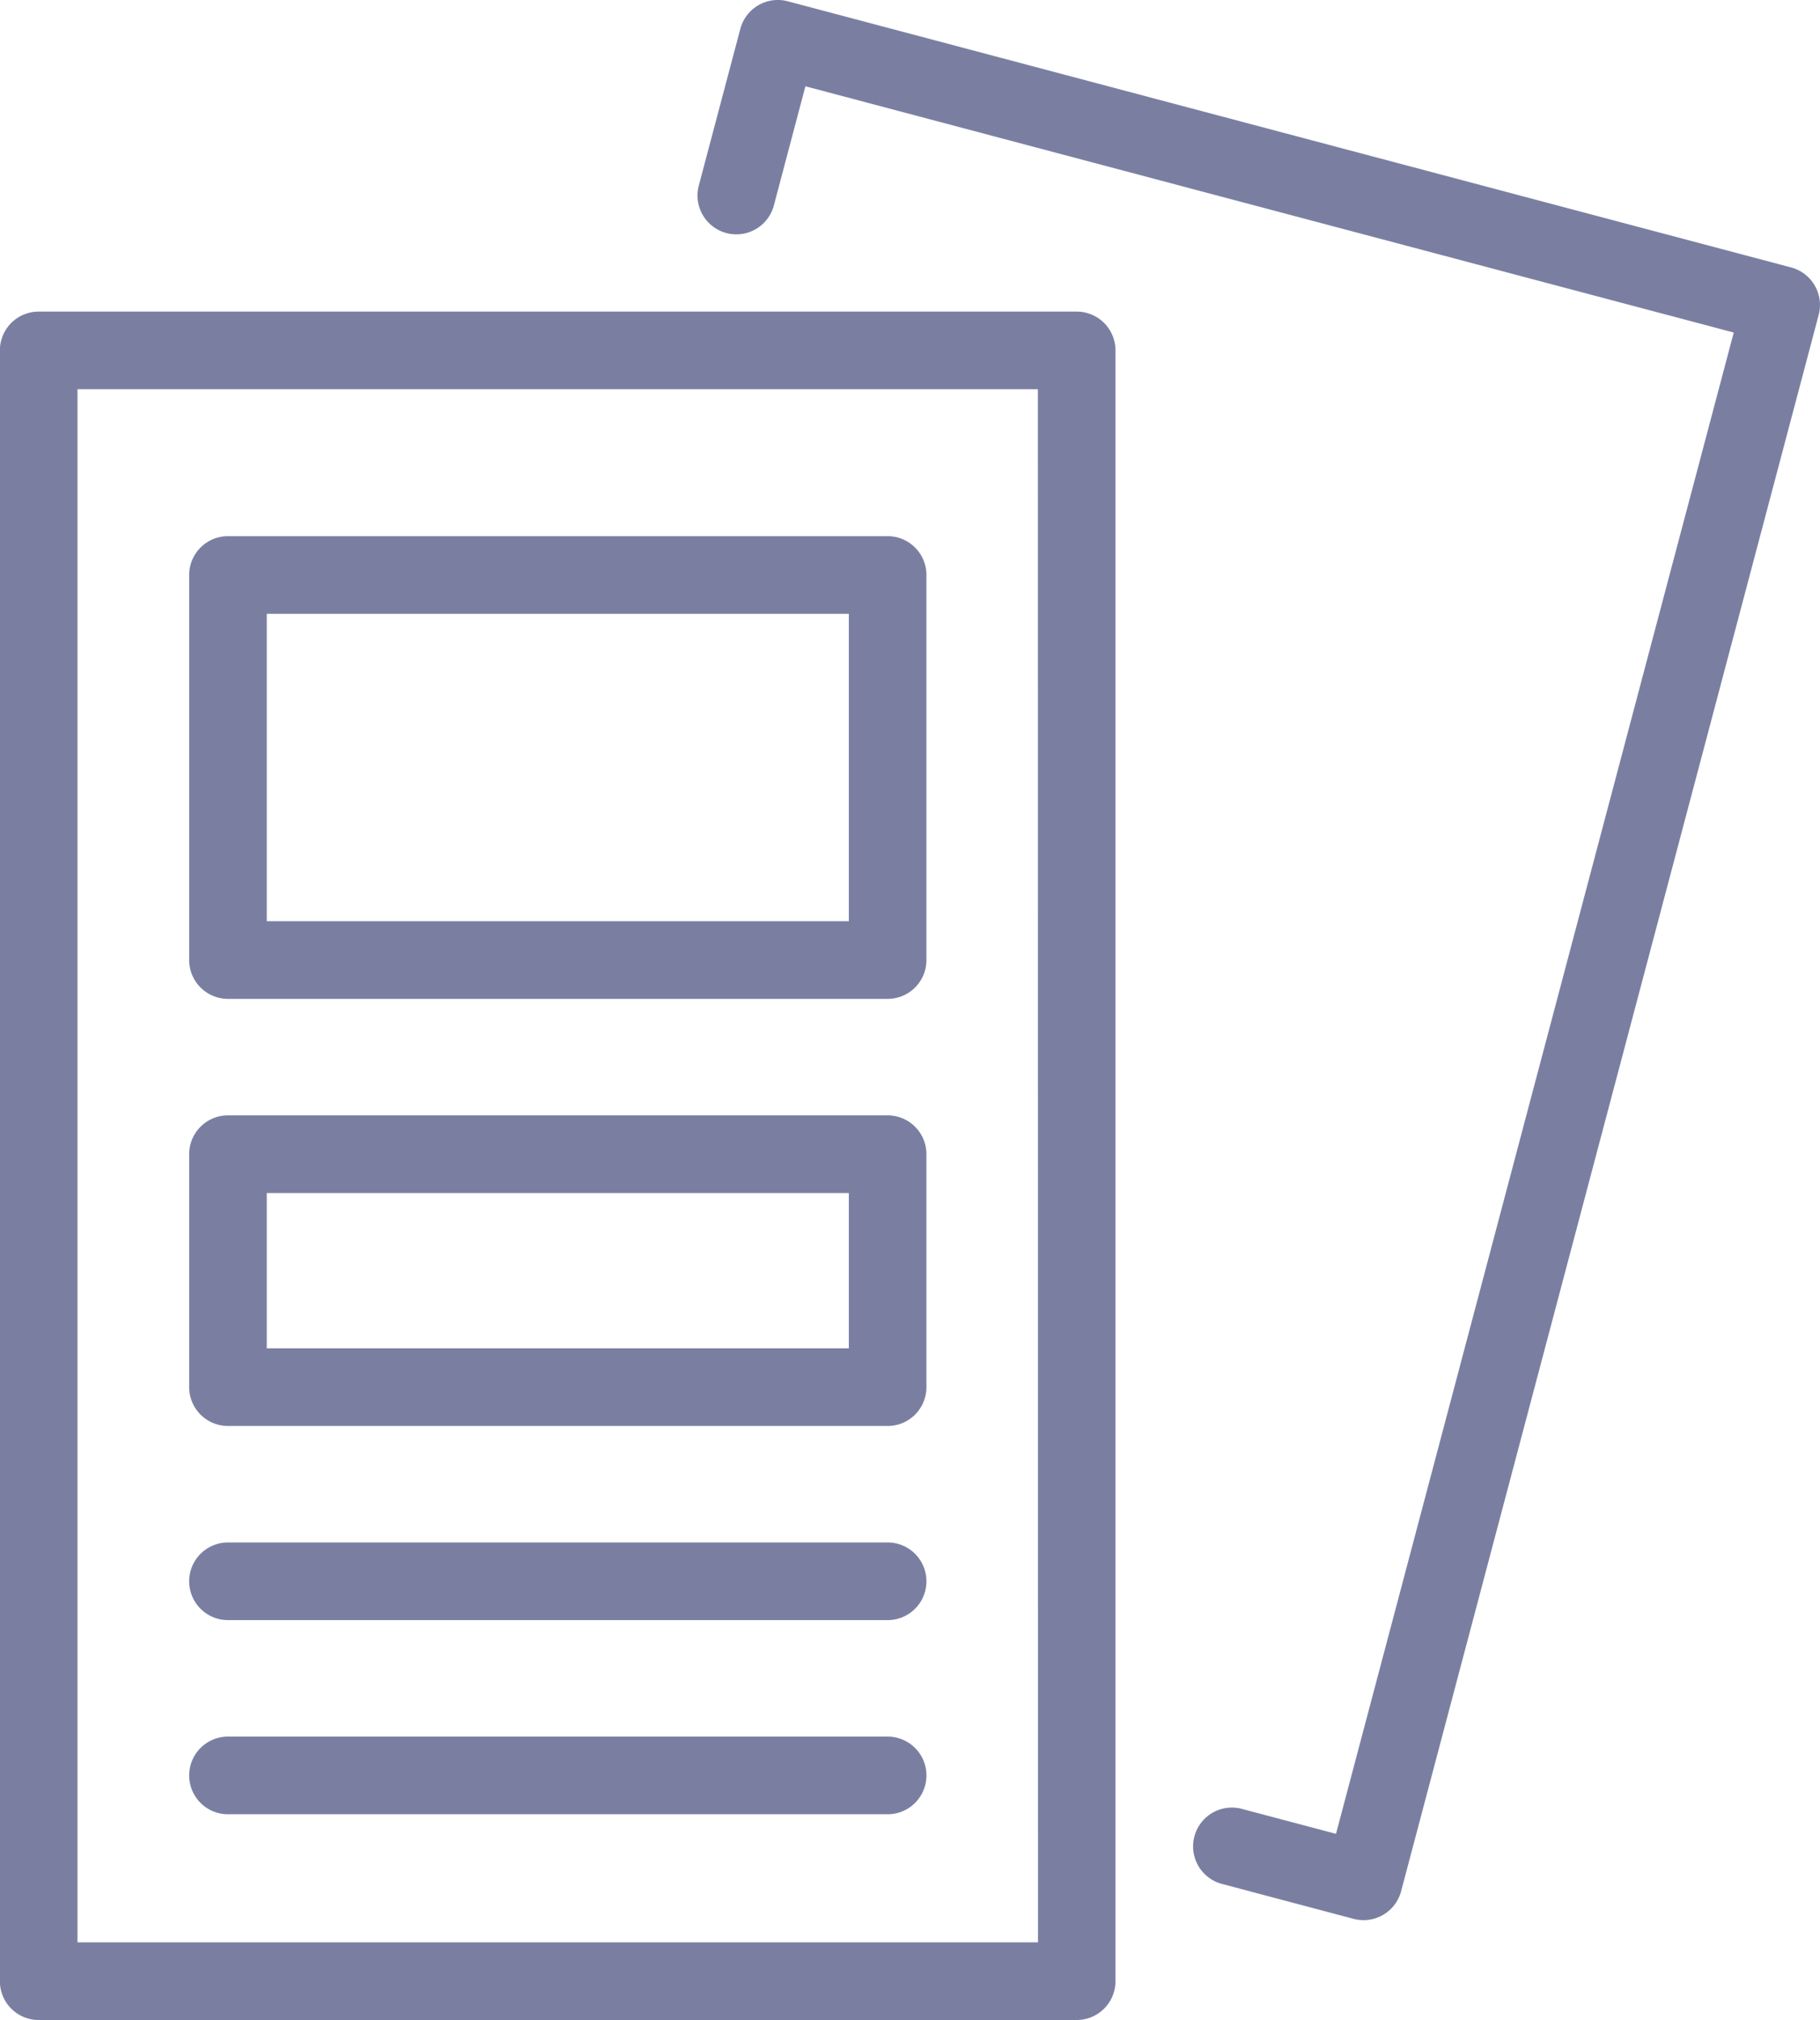 <svg xmlns="http://www.w3.org/2000/svg" width="46.903" height="52.025" viewBox="0 0 46.903 52.025">
  <g id="Group_6866" data-name="Group 6866" transform="translate(-325.403 -288.636)">
    <g id="Group_6864" data-name="Group 6864">
      <path id="Path_30990" data-name="Path 30990" d="M360.544,338.089a1.036,1.036,0,0,1-.257-.033l-3.375-.895a1,1,0,1,1,.512-1.933l2.409.638,10.25-38.665-23.924-6.343-.813,3.07a1,1,0,0,1-1.934-.514l1.07-4.035a1,1,0,0,1,1.223-.71l25.856,6.855a1,1,0,0,1,.711,1.223l-10.762,40.6A1,1,0,0,1,360.544,338.089Z" fill="#7a7fa2"/>
    </g>
    <g id="Group_6865" data-name="Group 6865">
      <path id="Path_30991" data-name="Path 30991" d="M353.153,296.661H326.4a1,1,0,0,0-1,1v42a1,1,0,0,0,1,1h26.75a1,1,0,0,0,1-1v-42A1,1,0,0,0,353.153,296.661Zm-1,42H327.4v-40h24.75Z" fill="#7a7fa2"/>
      <path id="Path_30992" data-name="Path 30992" d="M331.278,314.362h17a1,1,0,0,0,1-1v-9.917a1,1,0,0,0-1-1h-17a1,1,0,0,0-1,1v9.917A1,1,0,0,0,331.278,314.362Zm1-9.917h15v7.917h-15Z" fill="#7a7fa2"/>
      <path id="Path_30993" data-name="Path 30993" d="M331.278,325.362h17a1,1,0,0,0,1-1v-6a1,1,0,0,0-1-1h-17a1,1,0,0,0-1,1v6A1,1,0,0,0,331.278,325.362Zm1-6h15v4h-15Z" fill="#7a7fa2"/>
      <path id="Path_30994" data-name="Path 30994" d="M331.278,330.362h17a1,1,0,0,0,0-2h-17a1,1,0,0,0,0,2Z" fill="#7a7fa2"/>
      <path id="Path_30995" data-name="Path 30995" d="M331.278,335.362h17a1,1,0,0,0,0-2h-17a1,1,0,0,0,0,2Z" fill="#7a7fa2"/>
    </g>
  </g>
</svg>
